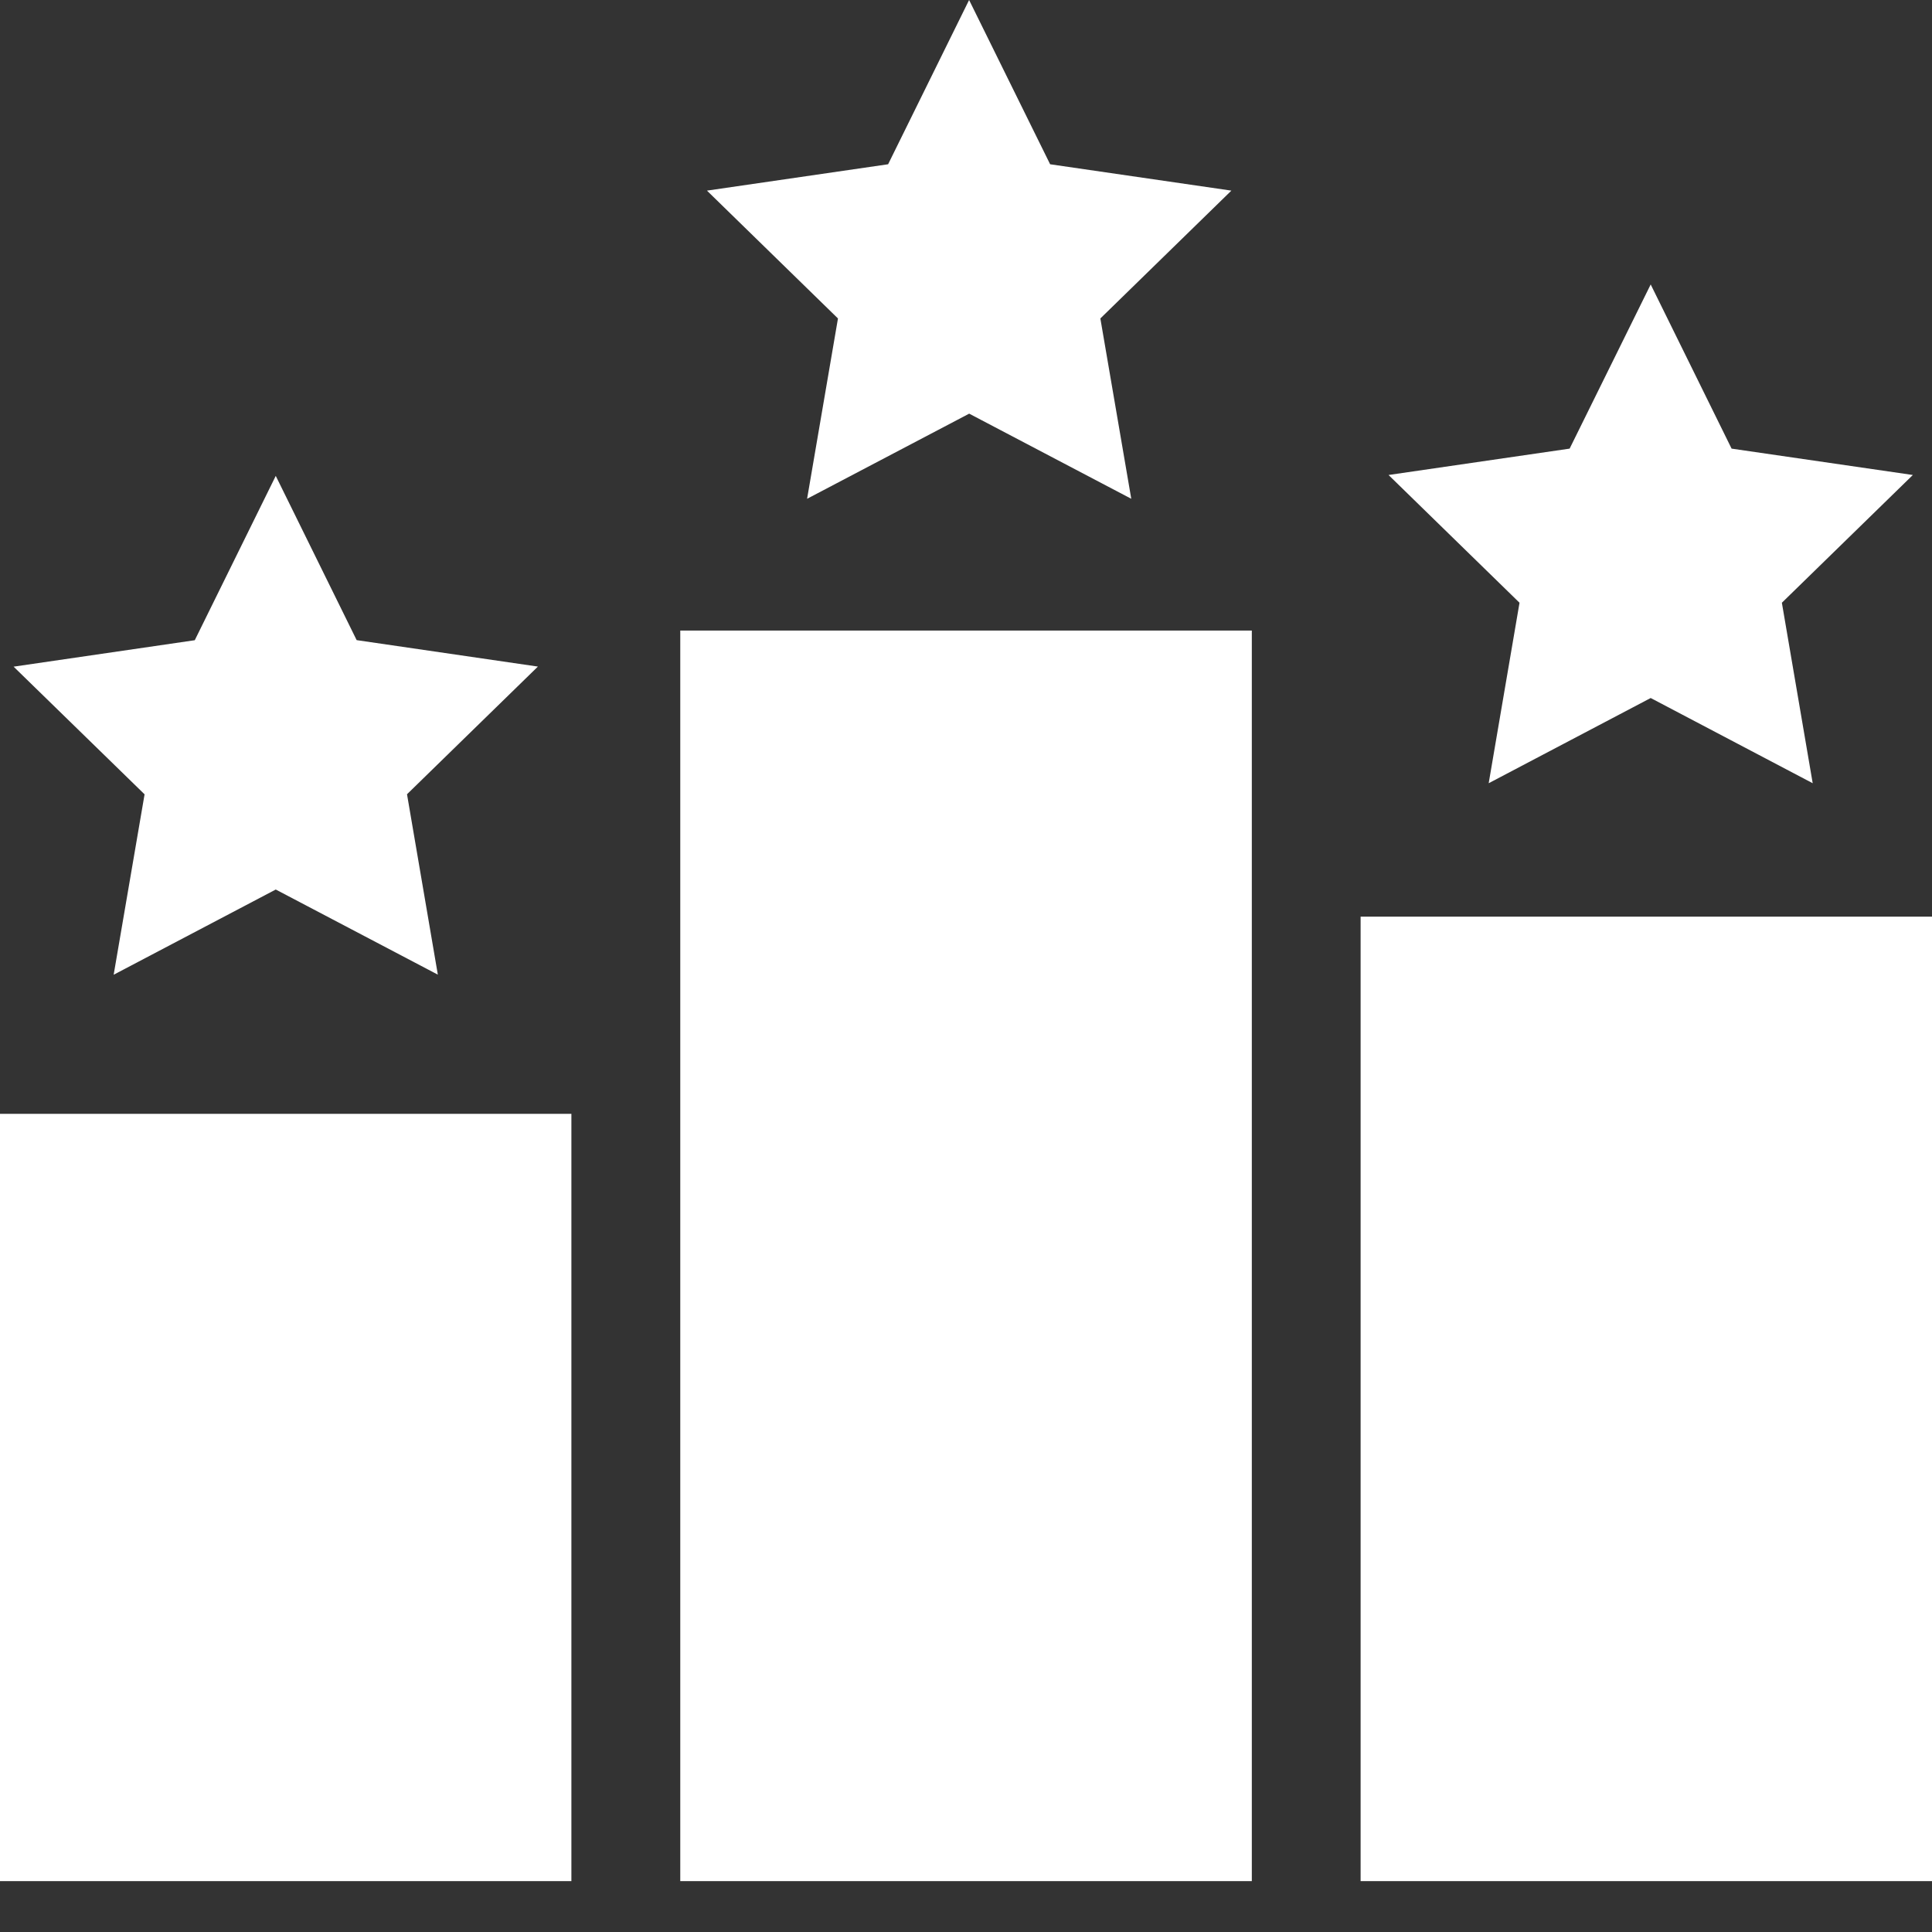 <svg width="48" height="48" viewBox="0 0 48 48" fill="none" xmlns="http://www.w3.org/2000/svg">
<rect x="0" y="0" width="48" height="48" fill="#333333" stroke="none"/>
<path d="M0 27.673H14.196V46.736H0V27.673ZM33.804 22.774H48V46.736H33.804V22.774ZM16.901 15.666H31.101V46.736H16.901V15.666Z" fill="white"/>
<path d="M43.021 11.146L41.011 7.067L38.997 11.146L34.498 11.801L37.752 14.975L36.986 19.459L41.011 17.342L45.036 19.459L44.27 14.975L47.524 11.801L43.021 11.146Z" fill="white"/>
<path d="M26.09 4.081L24.077 0L22.065 4.081L17.564 4.736L20.819 7.912L20.052 12.392L24.079 10.277L28.106 12.392L27.338 7.912L30.593 4.736L26.09 4.081Z" fill="white"/>
<path d="M8.861 15.904L6.851 11.823L4.839 15.906L0.338 16.563L3.592 19.735L2.824 24.217L6.851 22.1L10.878 24.215L10.112 19.733L13.364 16.561L8.861 15.904Z" fill="white"/>
</svg>
